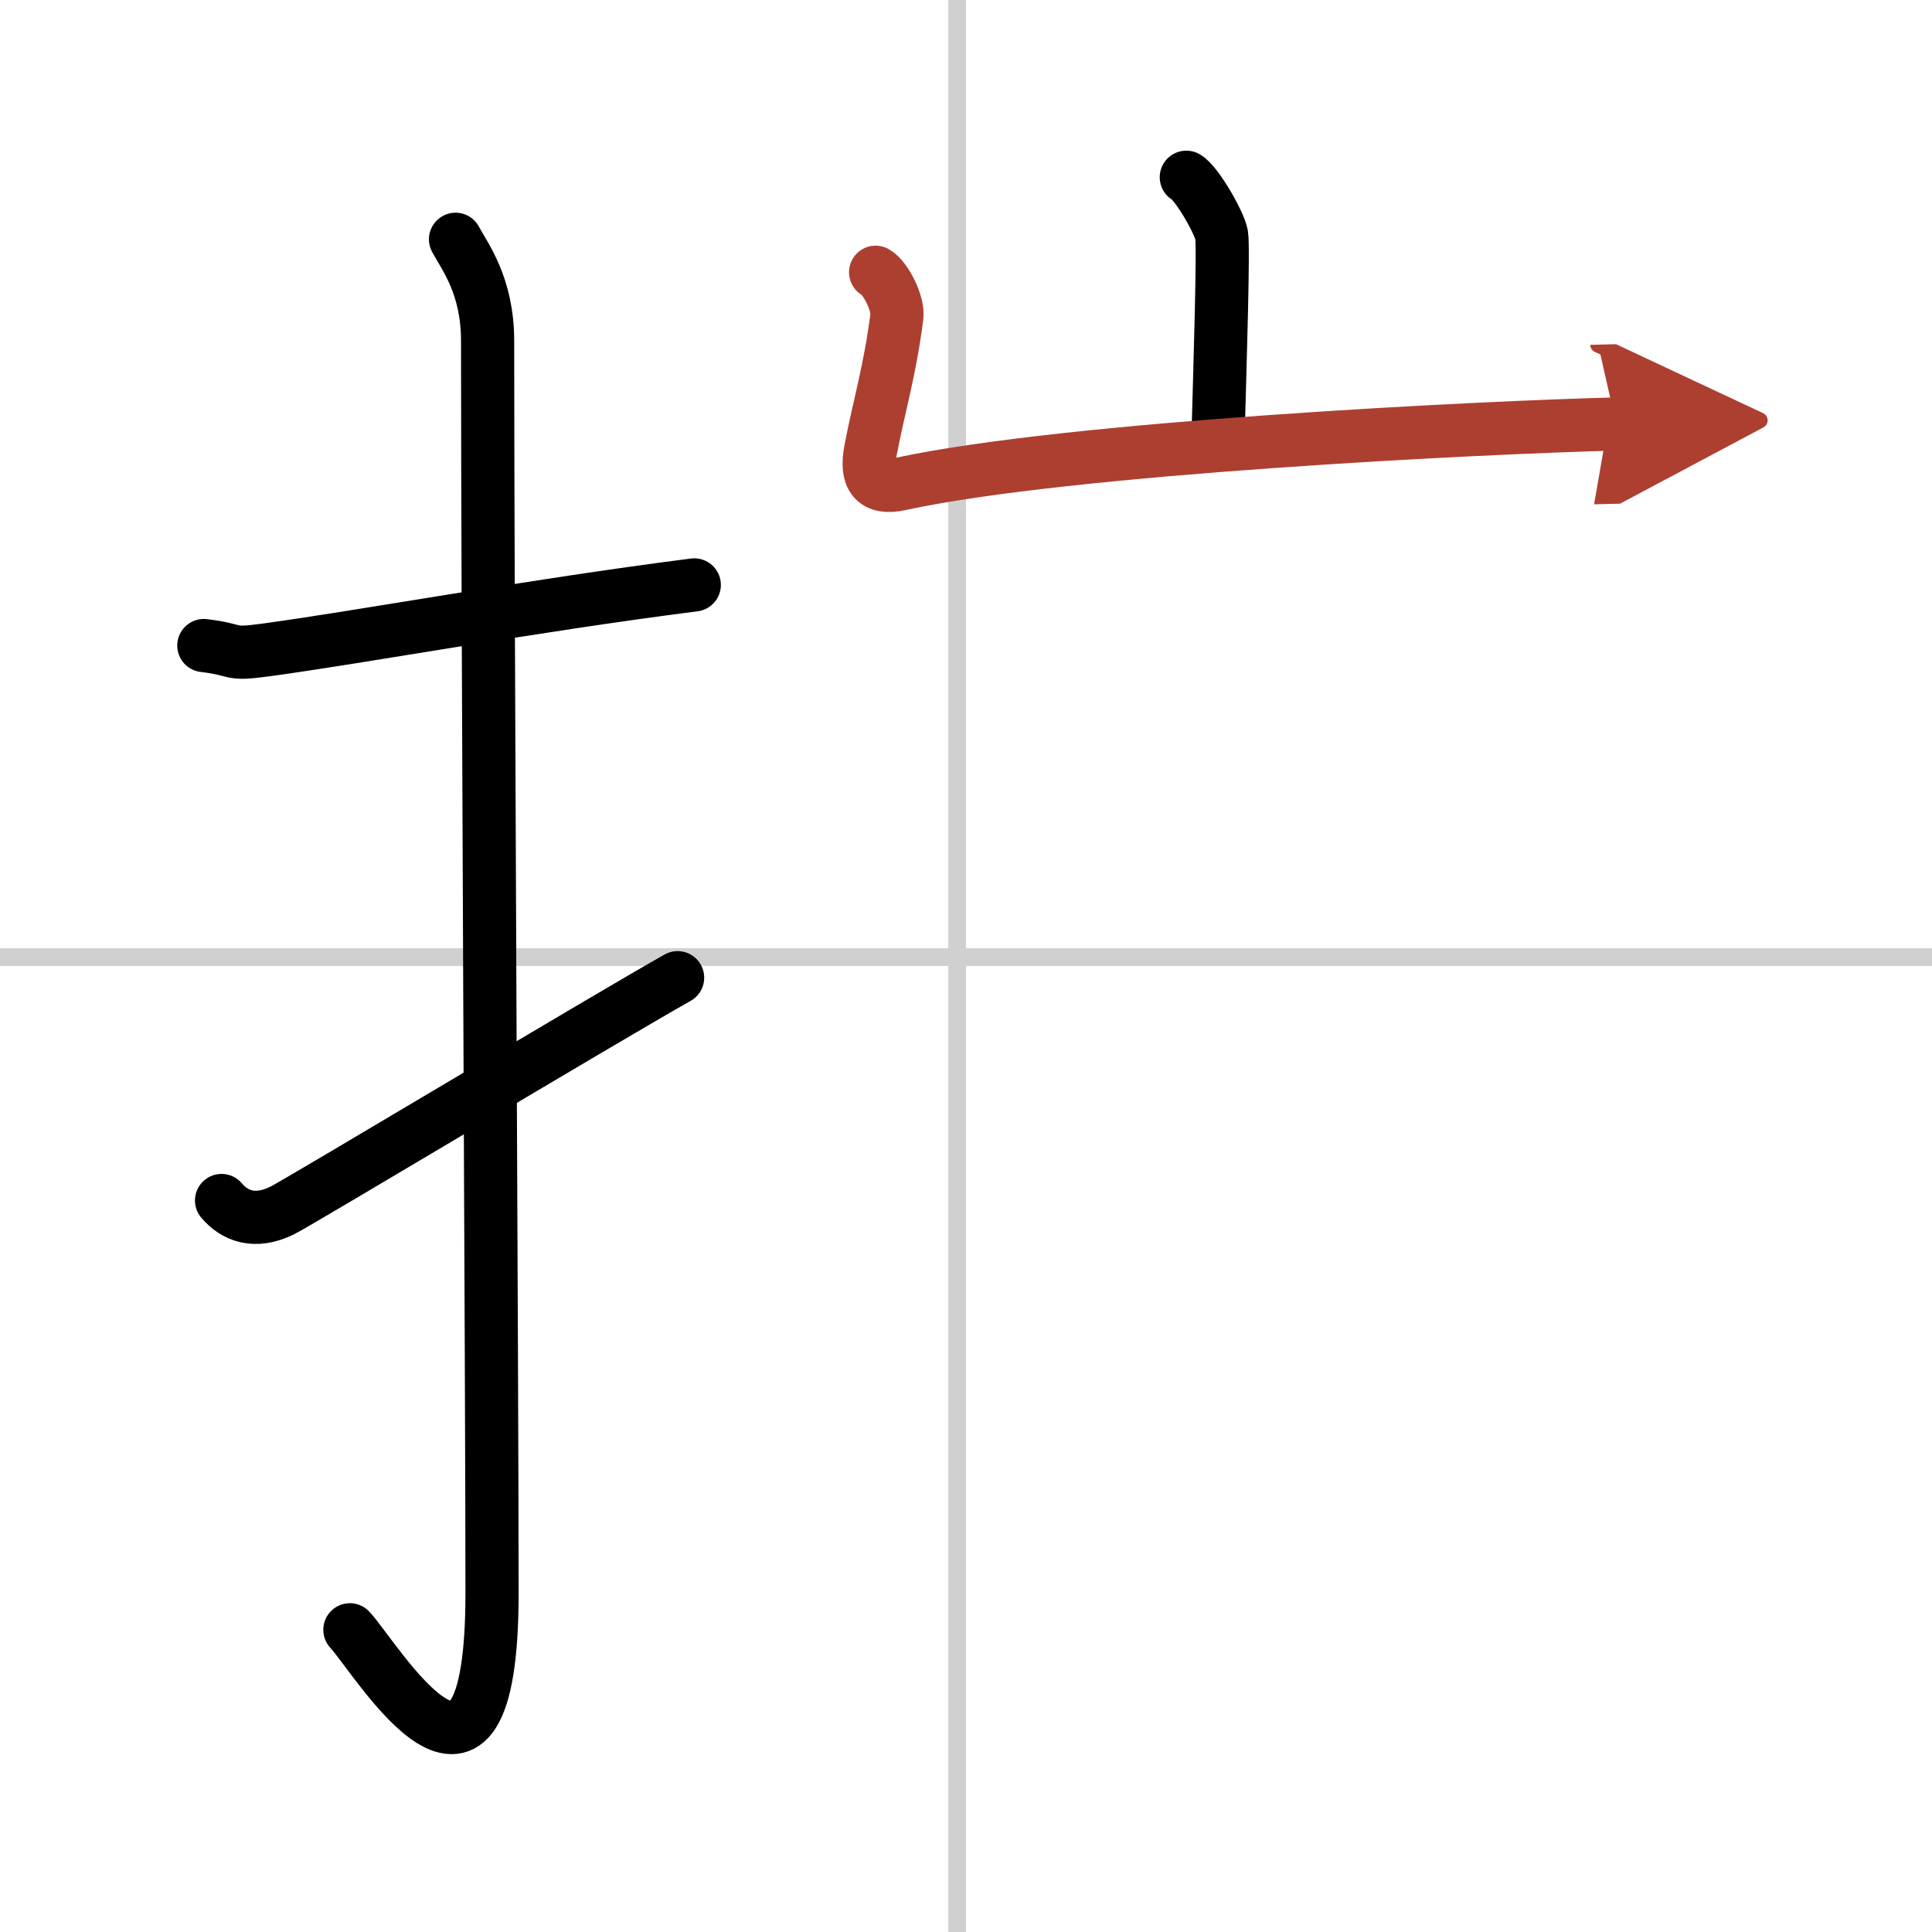 <svg width="400" height="400" viewBox="0 0 109 109" xmlns="http://www.w3.org/2000/svg"><defs><marker id="a" markerWidth="4" orient="auto" refX="1" refY="5" viewBox="0 0 10 10"><polyline points="0 0 10 5 0 10 1 5" fill="#ad3f31" stroke="#ad3f31"/></marker></defs><g fill="none" stroke="#000" stroke-linecap="round" stroke-linejoin="round" stroke-width="3"><rect width="100%" height="100%" fill="#fff" stroke="#fff"/><line x1="54" x2="54" y2="109" stroke="#d0d0d0" stroke-width="1"/><line x2="109" y1="54" y2="54" stroke="#d0d0d0" stroke-width="1"/><path d="m11.5 36.42c2.08 0.25 1.27 0.55 3.5 0.25 5.5-0.75 15-2.5 24.17-3.67"/><path d="m25.7 13.5c0.5 0.95 1.81 2.59 1.81 5.74 0 15.84 0.25 58.74 0.25 70.63 0 14.82-6.53 3.67-8.02 2.08"/><path d="m12.5 67.73c0.72 0.85 1.85 1.34 3.43 0.56 0.93-0.46 18.35-10.91 22.3-13.13"/><path d="m66.93 10c0.6 0.34 1.87 2.57 1.99 3.25 0.12 0.69-0.08 7.07-0.2 11.35"/><path d="m49.4 15.36c0.6 0.34 1.29 1.8 1.2 2.49-0.39 3.06-0.98 4.93-1.48 7.53-0.3 1.55 0.19 2.25 1.66 1.93 9.47-2.06 32.87-3.2 40.4-3.39" marker-end="url(#a)" stroke="#ad3f31"/></g></svg>

